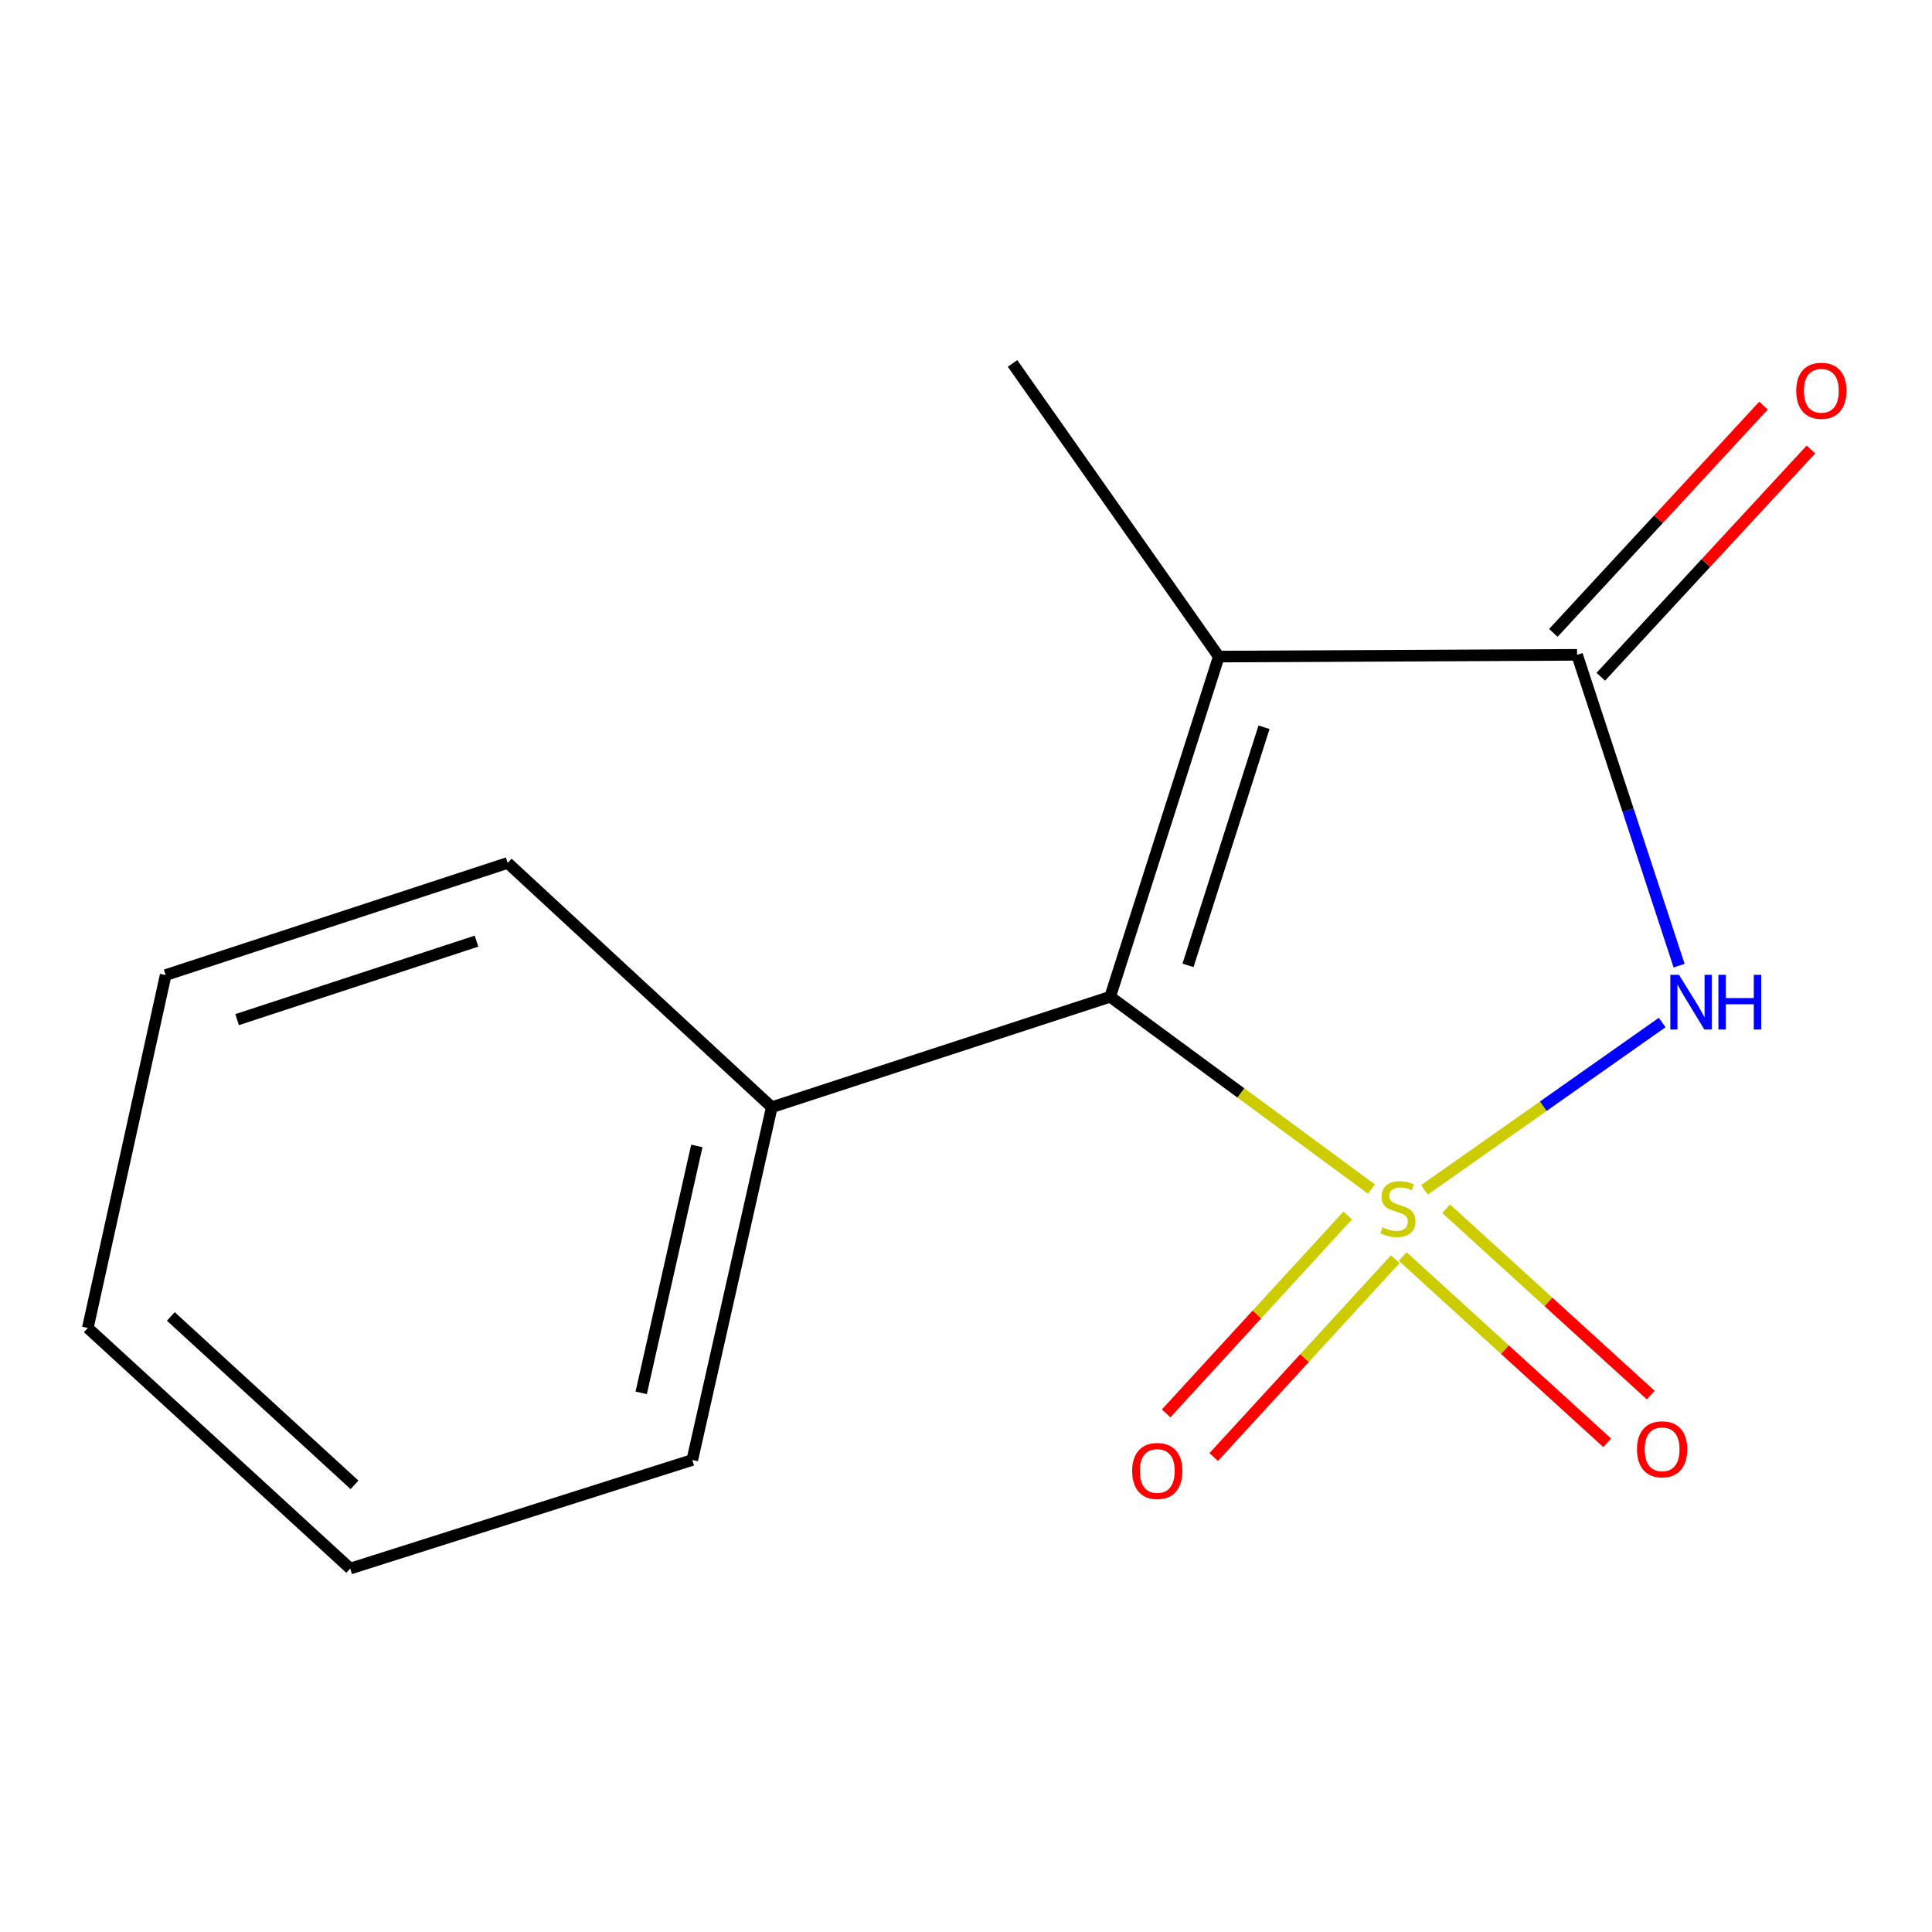 <?xml version='1.0' encoding='iso-8859-1'?>
<svg version='1.1' baseProfile='full'
              xmlns='http://www.w3.org/2000/svg'
                      xmlns:rdkit='http://www.rdkit.org/xml'
                      xmlns:xlink='http://www.w3.org/1999/xlink'
                  xml:space='preserve'
width='1000px' height='1000px' viewBox='0 0 1000 1000'>
<!-- END OF HEADER -->
<rect style='opacity:1.0;fill:#FFFFFF;stroke:none' width='1000' height='1000' x='0' y='0'> </rect>
<path class='bond-0' d='M 737.284,615.872 L 798.814,572.563' style='fill:none;fill-rule:evenodd;stroke:#CCCC00;stroke-width:6px;stroke-linecap:butt;stroke-linejoin:miter;stroke-opacity:1' />
<path class='bond-0' d='M 798.814,572.563 L 860.343,529.253' style='fill:none;fill-rule:evenodd;stroke:#0000FF;stroke-width:6px;stroke-linecap:butt;stroke-linejoin:miter;stroke-opacity:1' />
<path class='bond-1' d='M 709.862,615.444 L 642.247,565.681' style='fill:none;fill-rule:evenodd;stroke:#CCCC00;stroke-width:6px;stroke-linecap:butt;stroke-linejoin:miter;stroke-opacity:1' />
<path class='bond-1' d='M 642.247,565.681 L 574.632,515.919' style='fill:none;fill-rule:evenodd;stroke:#000000;stroke-width:6px;stroke-linecap:butt;stroke-linejoin:miter;stroke-opacity:1' />
<path class='bond-4' d='M 697.561,629.144 L 650.573,680.357' style='fill:none;fill-rule:evenodd;stroke:#CCCC00;stroke-width:6px;stroke-linecap:butt;stroke-linejoin:miter;stroke-opacity:1' />
<path class='bond-4' d='M 650.573,680.357 L 603.585,731.57' style='fill:none;fill-rule:evenodd;stroke:#FF0000;stroke-width:6px;stroke-linecap:butt;stroke-linejoin:miter;stroke-opacity:1' />
<path class='bond-4' d='M 722.197,651.747 L 675.209,702.96' style='fill:none;fill-rule:evenodd;stroke:#CCCC00;stroke-width:6px;stroke-linecap:butt;stroke-linejoin:miter;stroke-opacity:1' />
<path class='bond-4' d='M 675.209,702.96 L 628.221,754.174' style='fill:none;fill-rule:evenodd;stroke:#FF0000;stroke-width:6px;stroke-linecap:butt;stroke-linejoin:miter;stroke-opacity:1' />
<path class='bond-5' d='M 726.013,650.369 L 778.954,698.586' style='fill:none;fill-rule:evenodd;stroke:#CCCC00;stroke-width:6px;stroke-linecap:butt;stroke-linejoin:miter;stroke-opacity:1' />
<path class='bond-5' d='M 778.954,698.586 L 831.896,746.803' style='fill:none;fill-rule:evenodd;stroke:#FF0000;stroke-width:6px;stroke-linecap:butt;stroke-linejoin:miter;stroke-opacity:1' />
<path class='bond-5' d='M 748.526,625.65 L 801.467,673.867' style='fill:none;fill-rule:evenodd;stroke:#CCCC00;stroke-width:6px;stroke-linecap:butt;stroke-linejoin:miter;stroke-opacity:1' />
<path class='bond-5' d='M 801.467,673.867 L 854.409,722.084' style='fill:none;fill-rule:evenodd;stroke:#FF0000;stroke-width:6px;stroke-linecap:butt;stroke-linejoin:miter;stroke-opacity:1' />
<path class='bond-3' d='M 869.102,499.833 L 842.696,419.385' style='fill:none;fill-rule:evenodd;stroke:#0000FF;stroke-width:6px;stroke-linecap:butt;stroke-linejoin:miter;stroke-opacity:1' />
<path class='bond-3' d='M 842.696,419.385 L 816.291,338.938' style='fill:none;fill-rule:evenodd;stroke:#000000;stroke-width:6px;stroke-linecap:butt;stroke-linejoin:miter;stroke-opacity:1' />
<path class='bond-2' d='M 574.632,515.919 L 630.84,339.848' style='fill:none;fill-rule:evenodd;stroke:#000000;stroke-width:6px;stroke-linecap:butt;stroke-linejoin:miter;stroke-opacity:1' />
<path class='bond-2' d='M 614.914,499.676 L 654.26,376.426' style='fill:none;fill-rule:evenodd;stroke:#000000;stroke-width:6px;stroke-linecap:butt;stroke-linejoin:miter;stroke-opacity:1' />
<path class='bond-7' d='M 574.632,515.919 L 399.472,573.092' style='fill:none;fill-rule:evenodd;stroke:#000000;stroke-width:6px;stroke-linecap:butt;stroke-linejoin:miter;stroke-opacity:1' />
<path class='bond-8' d='M 630.84,339.848 L 524.09,188.11' style='fill:none;fill-rule:evenodd;stroke:#000000;stroke-width:6px;stroke-linecap:butt;stroke-linejoin:miter;stroke-opacity:1' />
<path class='bond-14' d='M 630.84,339.848 L 816.291,338.938' style='fill:none;fill-rule:evenodd;stroke:#000000;stroke-width:6px;stroke-linecap:butt;stroke-linejoin:miter;stroke-opacity:1' />
<path class='bond-6' d='M 828.565,350.287 L 882.956,291.461' style='fill:none;fill-rule:evenodd;stroke:#000000;stroke-width:6px;stroke-linecap:butt;stroke-linejoin:miter;stroke-opacity:1' />
<path class='bond-6' d='M 882.956,291.461 L 937.348,232.635' style='fill:none;fill-rule:evenodd;stroke:#FF0000;stroke-width:6px;stroke-linecap:butt;stroke-linejoin:miter;stroke-opacity:1' />
<path class='bond-6' d='M 804.016,327.589 L 858.407,268.763' style='fill:none;fill-rule:evenodd;stroke:#000000;stroke-width:6px;stroke-linecap:butt;stroke-linejoin:miter;stroke-opacity:1' />
<path class='bond-6' d='M 858.407,268.763 L 912.799,209.937' style='fill:none;fill-rule:evenodd;stroke:#FF0000;stroke-width:6px;stroke-linecap:butt;stroke-linejoin:miter;stroke-opacity:1' />
<path class='bond-9' d='M 399.472,573.092 L 358.329,755.682' style='fill:none;fill-rule:evenodd;stroke:#000000;stroke-width:6px;stroke-linecap:butt;stroke-linejoin:miter;stroke-opacity:1' />
<path class='bond-9' d='M 360.683,593.131 L 331.883,720.944' style='fill:none;fill-rule:evenodd;stroke:#000000;stroke-width:6px;stroke-linecap:butt;stroke-linejoin:miter;stroke-opacity:1' />
<path class='bond-10' d='M 399.472,573.092 L 262.78,446.653' style='fill:none;fill-rule:evenodd;stroke:#000000;stroke-width:6px;stroke-linecap:butt;stroke-linejoin:miter;stroke-opacity:1' />
<path class='bond-11' d='M 358.329,755.682 L 181.274,811.89' style='fill:none;fill-rule:evenodd;stroke:#000000;stroke-width:6px;stroke-linecap:butt;stroke-linejoin:miter;stroke-opacity:1' />
<path class='bond-12' d='M 262.78,446.653 L 85.743,504.699' style='fill:none;fill-rule:evenodd;stroke:#000000;stroke-width:6px;stroke-linecap:butt;stroke-linejoin:miter;stroke-opacity:1' />
<path class='bond-12' d='M 246.641,487.131 L 122.716,527.763' style='fill:none;fill-rule:evenodd;stroke:#000000;stroke-width:6px;stroke-linecap:butt;stroke-linejoin:miter;stroke-opacity:1' />
<path class='bond-15' d='M 181.274,811.89 L 45.455,687.346' style='fill:none;fill-rule:evenodd;stroke:#000000;stroke-width:6px;stroke-linecap:butt;stroke-linejoin:miter;stroke-opacity:1' />
<path class='bond-15' d='M 183.498,768.565 L 88.424,681.385' style='fill:none;fill-rule:evenodd;stroke:#000000;stroke-width:6px;stroke-linecap:butt;stroke-linejoin:miter;stroke-opacity:1' />
<path class='bond-13' d='M 85.743,504.699 L 45.455,687.346' style='fill:none;fill-rule:evenodd;stroke:#000000;stroke-width:6px;stroke-linecap:butt;stroke-linejoin:miter;stroke-opacity:1' />
<path  class='atom-0' d='M 715.565 635.249
Q 715.885 635.369, 717.205 635.929
Q 718.525 636.489, 719.965 636.849
Q 721.445 637.169, 722.885 637.169
Q 725.565 637.169, 727.125 635.889
Q 728.685 634.569, 728.685 632.289
Q 728.685 630.729, 727.885 629.769
Q 727.125 628.809, 725.925 628.289
Q 724.725 627.769, 722.725 627.169
Q 720.205 626.409, 718.685 625.689
Q 717.205 624.969, 716.125 623.449
Q 715.085 621.929, 715.085 619.369
Q 715.085 615.809, 717.485 613.609
Q 719.925 611.409, 724.725 611.409
Q 728.005 611.409, 731.725 612.969
L 730.805 616.049
Q 727.405 614.649, 724.845 614.649
Q 722.085 614.649, 720.565 615.809
Q 719.045 616.929, 719.085 618.889
Q 719.085 620.409, 719.845 621.329
Q 720.645 622.249, 721.765 622.769
Q 722.925 623.289, 724.845 623.889
Q 727.405 624.689, 728.925 625.489
Q 730.445 626.289, 731.525 627.929
Q 732.645 629.529, 732.645 632.289
Q 732.645 636.209, 730.005 638.329
Q 727.405 640.409, 723.045 640.409
Q 720.525 640.409, 718.605 639.849
Q 716.725 639.329, 714.485 638.409
L 715.565 635.249
' fill='#CCCC00'/>
<path  class='atom-1' d='M 869.043 504.563
L 878.323 519.563
Q 879.243 521.043, 880.723 523.723
Q 882.203 526.403, 882.283 526.563
L 882.283 504.563
L 886.043 504.563
L 886.043 532.883
L 882.163 532.883
L 872.203 516.483
Q 871.043 514.563, 869.803 512.363
Q 868.603 510.163, 868.243 509.483
L 868.243 532.883
L 864.563 532.883
L 864.563 504.563
L 869.043 504.563
' fill='#0000FF'/>
<path  class='atom-1' d='M 889.443 504.563
L 893.283 504.563
L 893.283 516.603
L 907.763 516.603
L 907.763 504.563
L 911.603 504.563
L 911.603 532.883
L 907.763 532.883
L 907.763 519.803
L 893.283 519.803
L 893.283 532.883
L 889.443 532.883
L 889.443 504.563
' fill='#0000FF'/>
<path  class='atom-5' d='M 586.002 761.372
Q 586.002 754.572, 589.362 750.772
Q 592.722 746.972, 599.002 746.972
Q 605.282 746.972, 608.642 750.772
Q 612.002 754.572, 612.002 761.372
Q 612.002 768.252, 608.602 772.172
Q 605.202 776.052, 599.002 776.052
Q 592.762 776.052, 589.362 772.172
Q 586.002 768.292, 586.002 761.372
M 599.002 772.852
Q 603.322 772.852, 605.642 769.972
Q 608.002 767.052, 608.002 761.372
Q 608.002 755.812, 605.642 753.012
Q 603.322 750.172, 599.002 750.172
Q 594.682 750.172, 592.322 752.972
Q 590.002 755.772, 590.002 761.372
Q 590.002 767.092, 592.322 769.972
Q 594.682 772.852, 599.002 772.852
' fill='#FF0000'/>
<path  class='atom-6' d='M 847.313 750.153
Q 847.313 743.353, 850.673 739.553
Q 854.033 735.753, 860.313 735.753
Q 866.593 735.753, 869.953 739.553
Q 873.313 743.353, 873.313 750.153
Q 873.313 757.033, 869.913 760.953
Q 866.513 764.833, 860.313 764.833
Q 854.073 764.833, 850.673 760.953
Q 847.313 757.073, 847.313 750.153
M 860.313 761.633
Q 864.633 761.633, 866.953 758.753
Q 869.313 755.833, 869.313 750.153
Q 869.313 744.593, 866.953 741.793
Q 864.633 738.953, 860.313 738.953
Q 855.993 738.953, 853.633 741.753
Q 851.313 744.553, 851.313 750.153
Q 851.313 755.873, 853.633 758.753
Q 855.993 761.633, 860.313 761.633
' fill='#FF0000'/>
<path  class='atom-7' d='M 929.729 202.27
Q 929.729 195.47, 933.089 191.67
Q 936.449 187.87, 942.729 187.87
Q 949.009 187.87, 952.369 191.67
Q 955.729 195.47, 955.729 202.27
Q 955.729 209.15, 952.329 213.07
Q 948.929 216.95, 942.729 216.95
Q 936.489 216.95, 933.089 213.07
Q 929.729 209.19, 929.729 202.27
M 942.729 213.75
Q 947.049 213.75, 949.369 210.87
Q 951.729 207.95, 951.729 202.27
Q 951.729 196.71, 949.369 193.91
Q 947.049 191.07, 942.729 191.07
Q 938.409 191.07, 936.049 193.87
Q 933.729 196.67, 933.729 202.27
Q 933.729 207.99, 936.049 210.87
Q 938.409 213.75, 942.729 213.75
' fill='#FF0000'/>
</svg>
